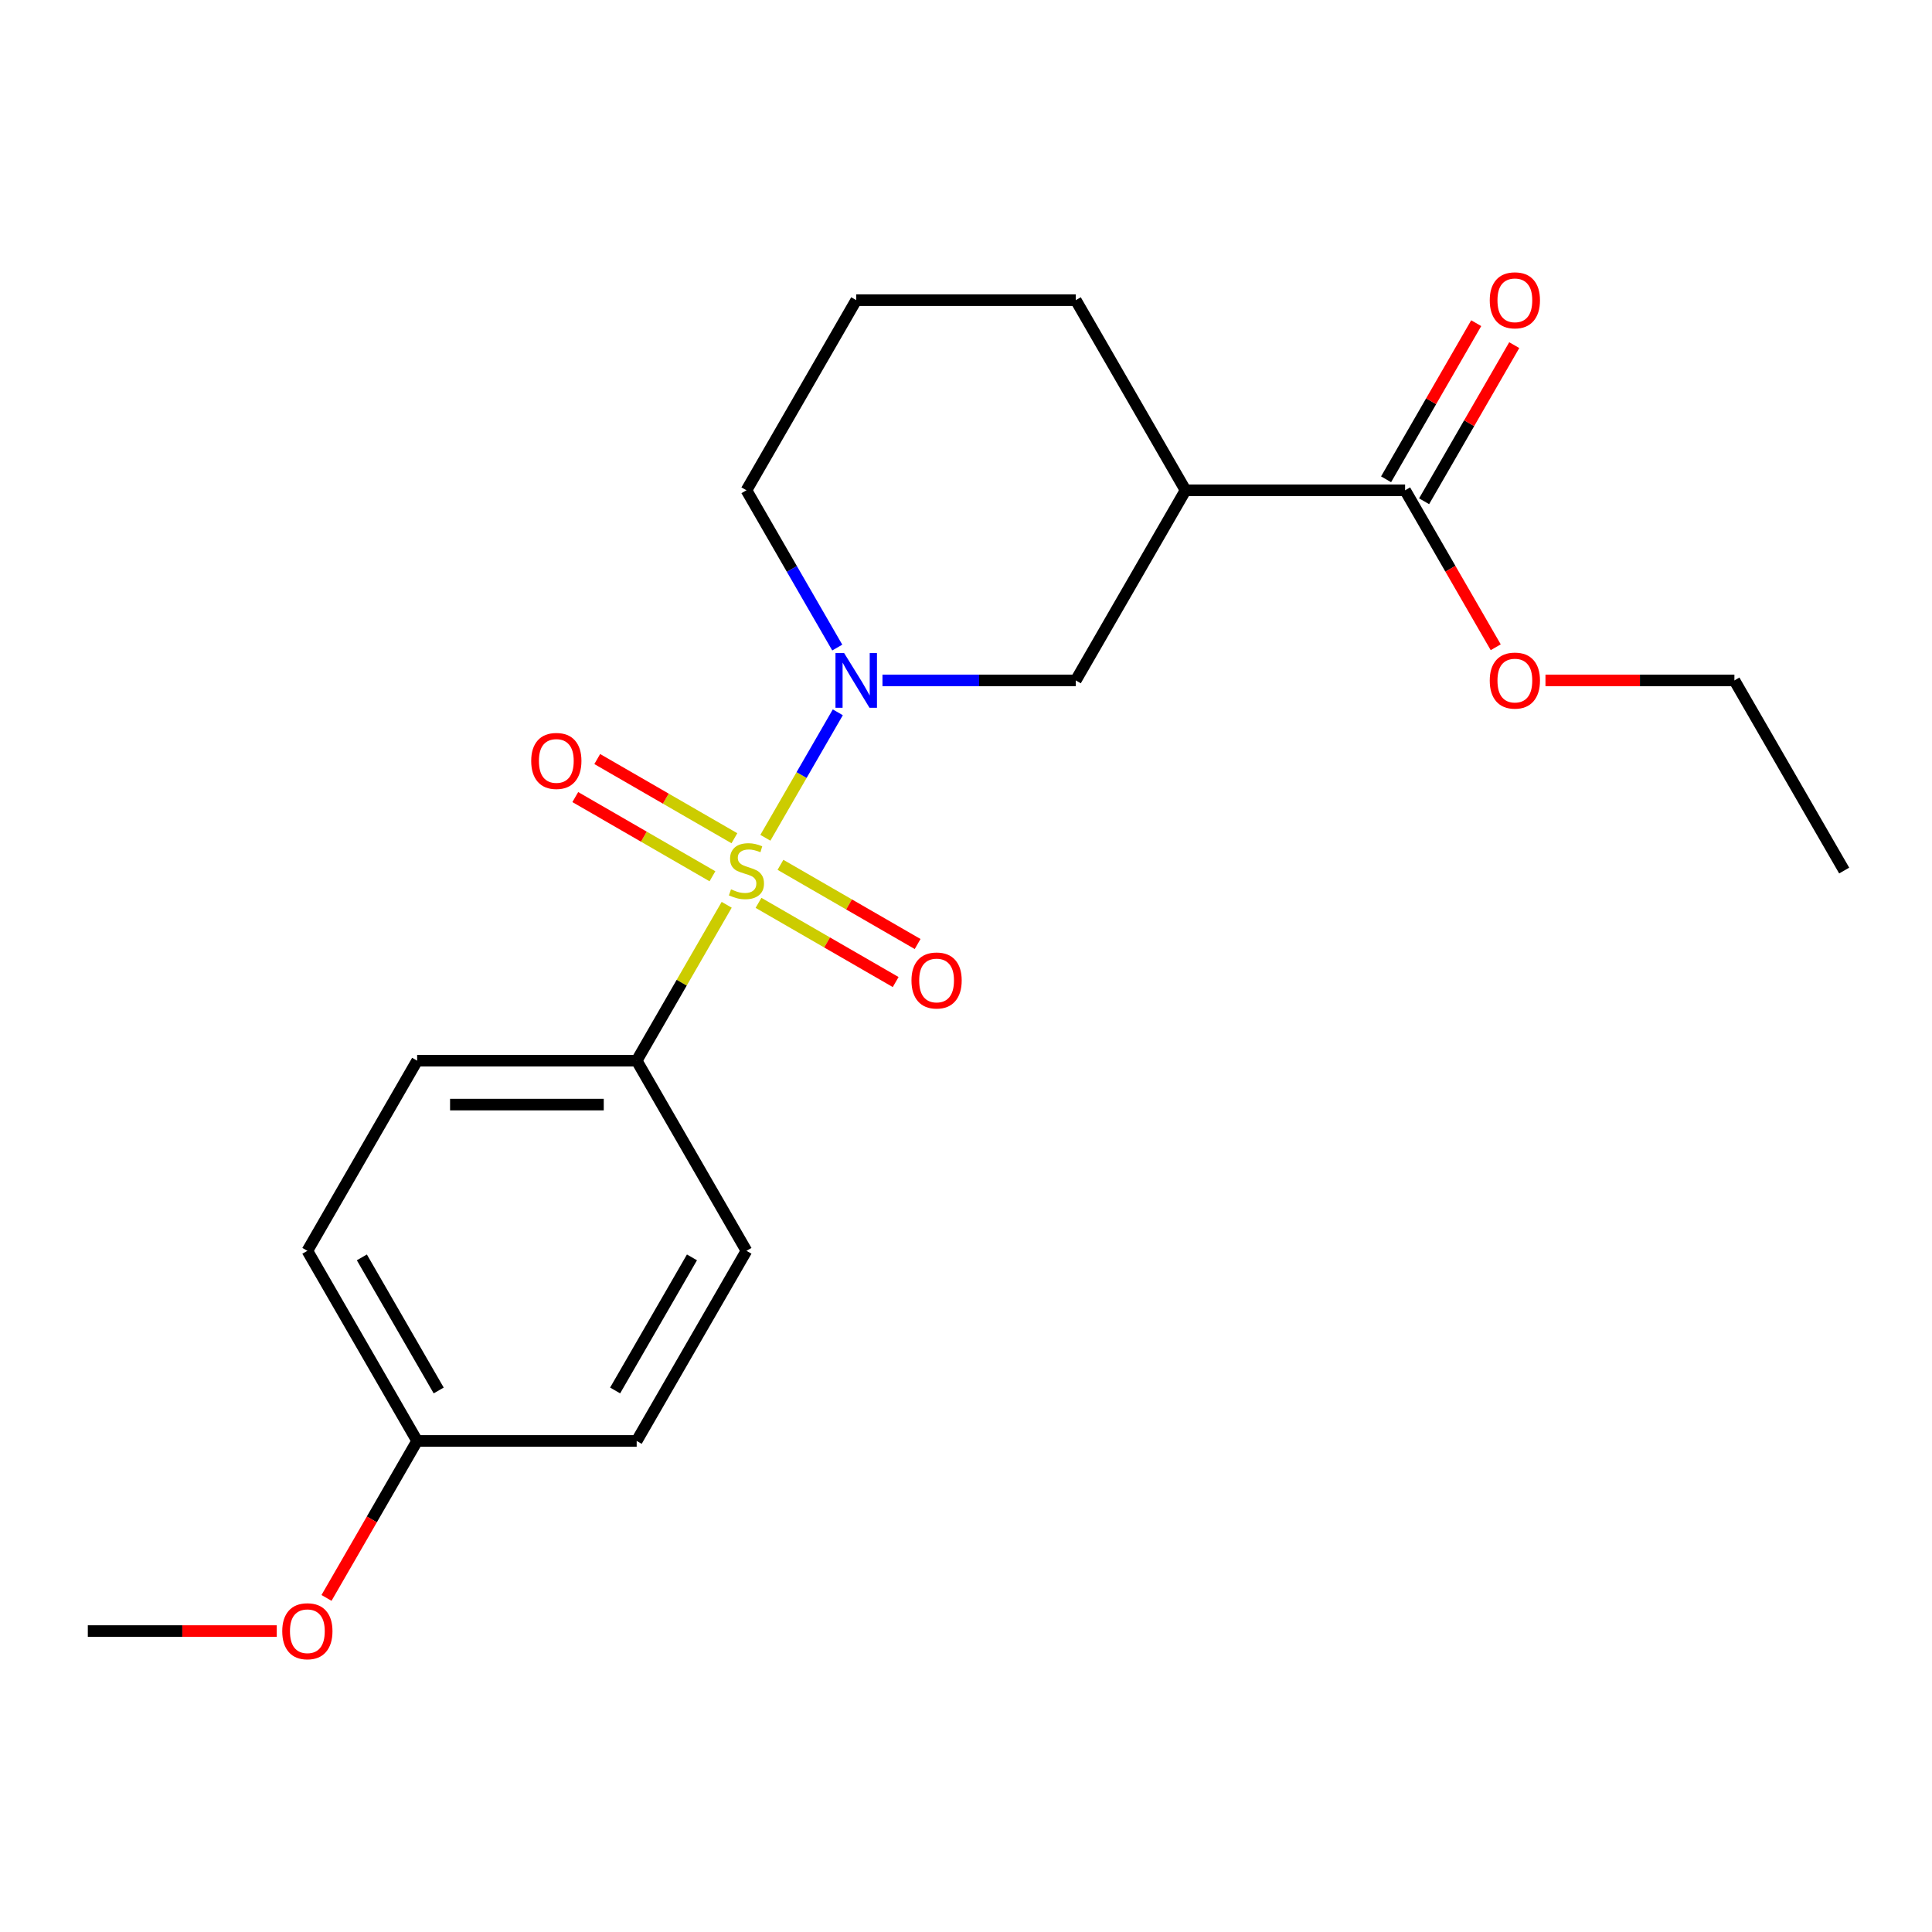 <?xml version='1.0' encoding='iso-8859-1'?>
<svg version='1.1' baseProfile='full'
              xmlns='http://www.w3.org/2000/svg'
                      xmlns:rdkit='http://www.rdkit.org/xml'
                      xmlns:xlink='http://www.w3.org/1999/xlink'
                  xml:space='preserve'
width='1000px' height='1000px' viewBox='0 0 1000 1000'>
<!-- END OF HEADER -->
<rect style='opacity:1.0;fill:#FFFFFF;stroke:none' width='1000' height='1000' x='0' y='0'> </rect>
<path class='bond-0' d='M 396.156,433.633 L 414.903,401.163' style='fill:none;fill-rule:evenodd;stroke:#CCCC00;stroke-width:6px;stroke-linecap:butt;stroke-linejoin:miter;stroke-opacity:1' />
<path class='bond-0' d='M 414.903,401.163 L 433.649,368.693' style='fill:none;fill-rule:evenodd;stroke:#0000FF;stroke-width:6px;stroke-linecap:butt;stroke-linejoin:miter;stroke-opacity:1' />
<path class='bond-1' d='M 376.132,468.315 L 352.839,508.66' style='fill:none;fill-rule:evenodd;stroke:#CCCC00;stroke-width:6px;stroke-linecap:butt;stroke-linejoin:miter;stroke-opacity:1' />
<path class='bond-1' d='M 352.839,508.66 L 329.545,549.006' style='fill:none;fill-rule:evenodd;stroke:#000000;stroke-width:6px;stroke-linecap:butt;stroke-linejoin:miter;stroke-opacity:1' />
<path class='bond-2' d='M 392.603,467.318 L 428.1,487.812' style='fill:none;fill-rule:evenodd;stroke:#CCCC00;stroke-width:6px;stroke-linecap:butt;stroke-linejoin:miter;stroke-opacity:1' />
<path class='bond-2' d='M 428.1,487.812 L 463.597,508.306' style='fill:none;fill-rule:evenodd;stroke:#FF0000;stroke-width:6px;stroke-linecap:butt;stroke-linejoin:miter;stroke-opacity:1' />
<path class='bond-2' d='M 403.966,447.635 L 439.464,468.13' style='fill:none;fill-rule:evenodd;stroke:#CCCC00;stroke-width:6px;stroke-linecap:butt;stroke-linejoin:miter;stroke-opacity:1' />
<path class='bond-2' d='M 439.464,468.13 L 474.961,488.624' style='fill:none;fill-rule:evenodd;stroke:#FF0000;stroke-width:6px;stroke-linecap:butt;stroke-linejoin:miter;stroke-opacity:1' />
<path class='bond-3' d='M 380.125,433.87 L 344.627,413.376' style='fill:none;fill-rule:evenodd;stroke:#CCCC00;stroke-width:6px;stroke-linecap:butt;stroke-linejoin:miter;stroke-opacity:1' />
<path class='bond-3' d='M 344.627,413.376 L 309.13,392.882' style='fill:none;fill-rule:evenodd;stroke:#FF0000;stroke-width:6px;stroke-linecap:butt;stroke-linejoin:miter;stroke-opacity:1' />
<path class='bond-3' d='M 368.761,453.553 L 333.264,433.058' style='fill:none;fill-rule:evenodd;stroke:#CCCC00;stroke-width:6px;stroke-linecap:butt;stroke-linejoin:miter;stroke-opacity:1' />
<path class='bond-3' d='M 333.264,433.058 L 297.767,412.564' style='fill:none;fill-rule:evenodd;stroke:#FF0000;stroke-width:6px;stroke-linecap:butt;stroke-linejoin:miter;stroke-opacity:1' />
<path class='bond-4' d='M 456.763,352.182 L 506.79,352.182' style='fill:none;fill-rule:evenodd;stroke:#0000FF;stroke-width:6px;stroke-linecap:butt;stroke-linejoin:miter;stroke-opacity:1' />
<path class='bond-4' d='M 506.79,352.182 L 556.818,352.182' style='fill:none;fill-rule:evenodd;stroke:#000000;stroke-width:6px;stroke-linecap:butt;stroke-linejoin:miter;stroke-opacity:1' />
<path class='bond-5' d='M 433.366,335.181 L 409.865,294.476' style='fill:none;fill-rule:evenodd;stroke:#0000FF;stroke-width:6px;stroke-linecap:butt;stroke-linejoin:miter;stroke-opacity:1' />
<path class='bond-5' d='M 409.865,294.476 L 386.364,253.77' style='fill:none;fill-rule:evenodd;stroke:#000000;stroke-width:6px;stroke-linecap:butt;stroke-linejoin:miter;stroke-opacity:1' />
<path class='bond-6' d='M 613.636,253.77 L 556.818,352.182' style='fill:none;fill-rule:evenodd;stroke:#000000;stroke-width:6px;stroke-linecap:butt;stroke-linejoin:miter;stroke-opacity:1' />
<path class='bond-7' d='M 613.636,253.77 L 727.273,253.77' style='fill:none;fill-rule:evenodd;stroke:#000000;stroke-width:6px;stroke-linecap:butt;stroke-linejoin:miter;stroke-opacity:1' />
<path class='bond-8' d='M 613.636,253.77 L 556.818,155.358' style='fill:none;fill-rule:evenodd;stroke:#000000;stroke-width:6px;stroke-linecap:butt;stroke-linejoin:miter;stroke-opacity:1' />
<path class='bond-9' d='M 737.114,259.452 L 760.442,219.046' style='fill:none;fill-rule:evenodd;stroke:#000000;stroke-width:6px;stroke-linecap:butt;stroke-linejoin:miter;stroke-opacity:1' />
<path class='bond-9' d='M 760.442,219.046 L 783.77,178.641' style='fill:none;fill-rule:evenodd;stroke:#FF0000;stroke-width:6px;stroke-linecap:butt;stroke-linejoin:miter;stroke-opacity:1' />
<path class='bond-9' d='M 717.432,248.088 L 740.76,207.683' style='fill:none;fill-rule:evenodd;stroke:#000000;stroke-width:6px;stroke-linecap:butt;stroke-linejoin:miter;stroke-opacity:1' />
<path class='bond-9' d='M 740.76,207.683 L 764.088,167.277' style='fill:none;fill-rule:evenodd;stroke:#FF0000;stroke-width:6px;stroke-linecap:butt;stroke-linejoin:miter;stroke-opacity:1' />
<path class='bond-10' d='M 727.273,253.77 L 750.728,294.396' style='fill:none;fill-rule:evenodd;stroke:#000000;stroke-width:6px;stroke-linecap:butt;stroke-linejoin:miter;stroke-opacity:1' />
<path class='bond-10' d='M 750.728,294.396 L 774.183,335.021' style='fill:none;fill-rule:evenodd;stroke:#FF0000;stroke-width:6px;stroke-linecap:butt;stroke-linejoin:miter;stroke-opacity:1' />
<path class='bond-11' d='M 329.545,549.006 L 215.909,549.006' style='fill:none;fill-rule:evenodd;stroke:#000000;stroke-width:6px;stroke-linecap:butt;stroke-linejoin:miter;stroke-opacity:1' />
<path class='bond-11' d='M 312.5,571.733 L 232.955,571.733' style='fill:none;fill-rule:evenodd;stroke:#000000;stroke-width:6px;stroke-linecap:butt;stroke-linejoin:miter;stroke-opacity:1' />
<path class='bond-12' d='M 329.545,549.006 L 386.364,647.418' style='fill:none;fill-rule:evenodd;stroke:#000000;stroke-width:6px;stroke-linecap:butt;stroke-linejoin:miter;stroke-opacity:1' />
<path class='bond-13' d='M 215.909,549.006 L 159.091,647.418' style='fill:none;fill-rule:evenodd;stroke:#000000;stroke-width:6px;stroke-linecap:butt;stroke-linejoin:miter;stroke-opacity:1' />
<path class='bond-14' d='M 386.364,647.418 L 329.545,745.83' style='fill:none;fill-rule:evenodd;stroke:#000000;stroke-width:6px;stroke-linecap:butt;stroke-linejoin:miter;stroke-opacity:1' />
<path class='bond-14' d='M 358.159,650.816 L 318.386,719.705' style='fill:none;fill-rule:evenodd;stroke:#000000;stroke-width:6px;stroke-linecap:butt;stroke-linejoin:miter;stroke-opacity:1' />
<path class='bond-15' d='M 386.364,253.77 L 443.182,155.358' style='fill:none;fill-rule:evenodd;stroke:#000000;stroke-width:6px;stroke-linecap:butt;stroke-linejoin:miter;stroke-opacity:1' />
<path class='bond-16' d='M 799.932,352.182 L 848.83,352.182' style='fill:none;fill-rule:evenodd;stroke:#FF0000;stroke-width:6px;stroke-linecap:butt;stroke-linejoin:miter;stroke-opacity:1' />
<path class='bond-16' d='M 848.83,352.182 L 897.727,352.182' style='fill:none;fill-rule:evenodd;stroke:#000000;stroke-width:6px;stroke-linecap:butt;stroke-linejoin:miter;stroke-opacity:1' />
<path class='bond-17' d='M 215.909,745.83 L 329.545,745.83' style='fill:none;fill-rule:evenodd;stroke:#000000;stroke-width:6px;stroke-linecap:butt;stroke-linejoin:miter;stroke-opacity:1' />
<path class='bond-18' d='M 215.909,745.83 L 192.454,786.455' style='fill:none;fill-rule:evenodd;stroke:#000000;stroke-width:6px;stroke-linecap:butt;stroke-linejoin:miter;stroke-opacity:1' />
<path class='bond-18' d='M 192.454,786.455 L 168.999,827.081' style='fill:none;fill-rule:evenodd;stroke:#FF0000;stroke-width:6px;stroke-linecap:butt;stroke-linejoin:miter;stroke-opacity:1' />
<path class='bond-19' d='M 215.909,745.83 L 159.091,647.418' style='fill:none;fill-rule:evenodd;stroke:#000000;stroke-width:6px;stroke-linecap:butt;stroke-linejoin:miter;stroke-opacity:1' />
<path class='bond-19' d='M 227.069,719.705 L 187.296,650.816' style='fill:none;fill-rule:evenodd;stroke:#000000;stroke-width:6px;stroke-linecap:butt;stroke-linejoin:miter;stroke-opacity:1' />
<path class='bond-20' d='M 556.818,155.358 L 443.182,155.358' style='fill:none;fill-rule:evenodd;stroke:#000000;stroke-width:6px;stroke-linecap:butt;stroke-linejoin:miter;stroke-opacity:1' />
<path class='bond-21' d='M 143.25,844.242 L 94.352,844.242' style='fill:none;fill-rule:evenodd;stroke:#FF0000;stroke-width:6px;stroke-linecap:butt;stroke-linejoin:miter;stroke-opacity:1' />
<path class='bond-21' d='M 94.352,844.242 L 45.455,844.242' style='fill:none;fill-rule:evenodd;stroke:#000000;stroke-width:6px;stroke-linecap:butt;stroke-linejoin:miter;stroke-opacity:1' />
<path class='bond-22' d='M 897.727,352.182 L 954.545,450.594' style='fill:none;fill-rule:evenodd;stroke:#000000;stroke-width:6px;stroke-linecap:butt;stroke-linejoin:miter;stroke-opacity:1' />
<path  class='atom-0' d='M 378.364 460.314
Q 378.684 460.434, 380.004 460.994
Q 381.324 461.554, 382.764 461.914
Q 384.244 462.234, 385.684 462.234
Q 388.364 462.234, 389.924 460.954
Q 391.484 459.634, 391.484 457.354
Q 391.484 455.794, 390.684 454.834
Q 389.924 453.874, 388.724 453.354
Q 387.524 452.834, 385.524 452.234
Q 383.004 451.474, 381.484 450.754
Q 380.004 450.034, 378.924 448.514
Q 377.884 446.994, 377.884 444.434
Q 377.884 440.874, 380.284 438.674
Q 382.724 436.474, 387.524 436.474
Q 390.804 436.474, 394.524 438.034
L 393.604 441.114
Q 390.204 439.714, 387.644 439.714
Q 384.884 439.714, 383.364 440.874
Q 381.844 441.994, 381.884 443.954
Q 381.884 445.474, 382.644 446.394
Q 383.444 447.314, 384.564 447.834
Q 385.724 448.354, 387.644 448.954
Q 390.204 449.754, 391.724 450.554
Q 393.244 451.354, 394.324 452.994
Q 395.444 454.594, 395.444 457.354
Q 395.444 461.274, 392.804 463.394
Q 390.204 465.474, 385.844 465.474
Q 383.324 465.474, 381.404 464.914
Q 379.524 464.394, 377.284 463.474
L 378.364 460.314
' fill='#CCCC00'/>
<path  class='atom-1' d='M 436.922 338.022
L 446.202 353.022
Q 447.122 354.502, 448.602 357.182
Q 450.082 359.862, 450.162 360.022
L 450.162 338.022
L 453.922 338.022
L 453.922 366.342
L 450.042 366.342
L 440.082 349.942
Q 438.922 348.022, 437.682 345.822
Q 436.482 343.622, 436.122 342.942
L 436.122 366.342
L 432.442 366.342
L 432.442 338.022
L 436.922 338.022
' fill='#0000FF'/>
<path  class='atom-6' d='M 471.776 507.492
Q 471.776 500.692, 475.136 496.892
Q 478.496 493.092, 484.776 493.092
Q 491.056 493.092, 494.416 496.892
Q 497.776 500.692, 497.776 507.492
Q 497.776 514.372, 494.376 518.292
Q 490.976 522.172, 484.776 522.172
Q 478.536 522.172, 475.136 518.292
Q 471.776 514.412, 471.776 507.492
M 484.776 518.972
Q 489.096 518.972, 491.416 516.092
Q 493.776 513.172, 493.776 507.492
Q 493.776 501.932, 491.416 499.132
Q 489.096 496.292, 484.776 496.292
Q 480.456 496.292, 478.096 499.092
Q 475.776 501.892, 475.776 507.492
Q 475.776 513.212, 478.096 516.092
Q 480.456 518.972, 484.776 518.972
' fill='#FF0000'/>
<path  class='atom-7' d='M 274.952 393.856
Q 274.952 387.056, 278.312 383.256
Q 281.672 379.456, 287.952 379.456
Q 294.232 379.456, 297.592 383.256
Q 300.952 387.056, 300.952 393.856
Q 300.952 400.736, 297.552 404.656
Q 294.152 408.536, 287.952 408.536
Q 281.712 408.536, 278.312 404.656
Q 274.952 400.776, 274.952 393.856
M 287.952 405.336
Q 292.272 405.336, 294.592 402.456
Q 296.952 399.536, 296.952 393.856
Q 296.952 388.296, 294.592 385.496
Q 292.272 382.656, 287.952 382.656
Q 283.632 382.656, 281.272 385.456
Q 278.952 388.256, 278.952 393.856
Q 278.952 399.576, 281.272 402.456
Q 283.632 405.336, 287.952 405.336
' fill='#FF0000'/>
<path  class='atom-8' d='M 771.091 155.438
Q 771.091 148.638, 774.451 144.838
Q 777.811 141.038, 784.091 141.038
Q 790.371 141.038, 793.731 144.838
Q 797.091 148.638, 797.091 155.438
Q 797.091 162.318, 793.691 166.238
Q 790.291 170.118, 784.091 170.118
Q 777.851 170.118, 774.451 166.238
Q 771.091 162.358, 771.091 155.438
M 784.091 166.918
Q 788.411 166.918, 790.731 164.038
Q 793.091 161.118, 793.091 155.438
Q 793.091 149.878, 790.731 147.078
Q 788.411 144.238, 784.091 144.238
Q 779.771 144.238, 777.411 147.038
Q 775.091 149.838, 775.091 155.438
Q 775.091 161.158, 777.411 164.038
Q 779.771 166.918, 784.091 166.918
' fill='#FF0000'/>
<path  class='atom-12' d='M 771.091 352.262
Q 771.091 345.462, 774.451 341.662
Q 777.811 337.862, 784.091 337.862
Q 790.371 337.862, 793.731 341.662
Q 797.091 345.462, 797.091 352.262
Q 797.091 359.142, 793.691 363.062
Q 790.291 366.942, 784.091 366.942
Q 777.851 366.942, 774.451 363.062
Q 771.091 359.182, 771.091 352.262
M 784.091 363.742
Q 788.411 363.742, 790.731 360.862
Q 793.091 357.942, 793.091 352.262
Q 793.091 346.702, 790.731 343.902
Q 788.411 341.062, 784.091 341.062
Q 779.771 341.062, 777.411 343.862
Q 775.091 346.662, 775.091 352.262
Q 775.091 357.982, 777.411 360.862
Q 779.771 363.742, 784.091 363.742
' fill='#FF0000'/>
<path  class='atom-17' d='M 146.091 844.322
Q 146.091 837.522, 149.451 833.722
Q 152.811 829.922, 159.091 829.922
Q 165.371 829.922, 168.731 833.722
Q 172.091 837.522, 172.091 844.322
Q 172.091 851.202, 168.691 855.122
Q 165.291 859.002, 159.091 859.002
Q 152.851 859.002, 149.451 855.122
Q 146.091 851.242, 146.091 844.322
M 159.091 855.802
Q 163.411 855.802, 165.731 852.922
Q 168.091 850.002, 168.091 844.322
Q 168.091 838.762, 165.731 835.962
Q 163.411 833.122, 159.091 833.122
Q 154.771 833.122, 152.411 835.922
Q 150.091 838.722, 150.091 844.322
Q 150.091 850.042, 152.411 852.922
Q 154.771 855.802, 159.091 855.802
' fill='#FF0000'/>
</svg>
